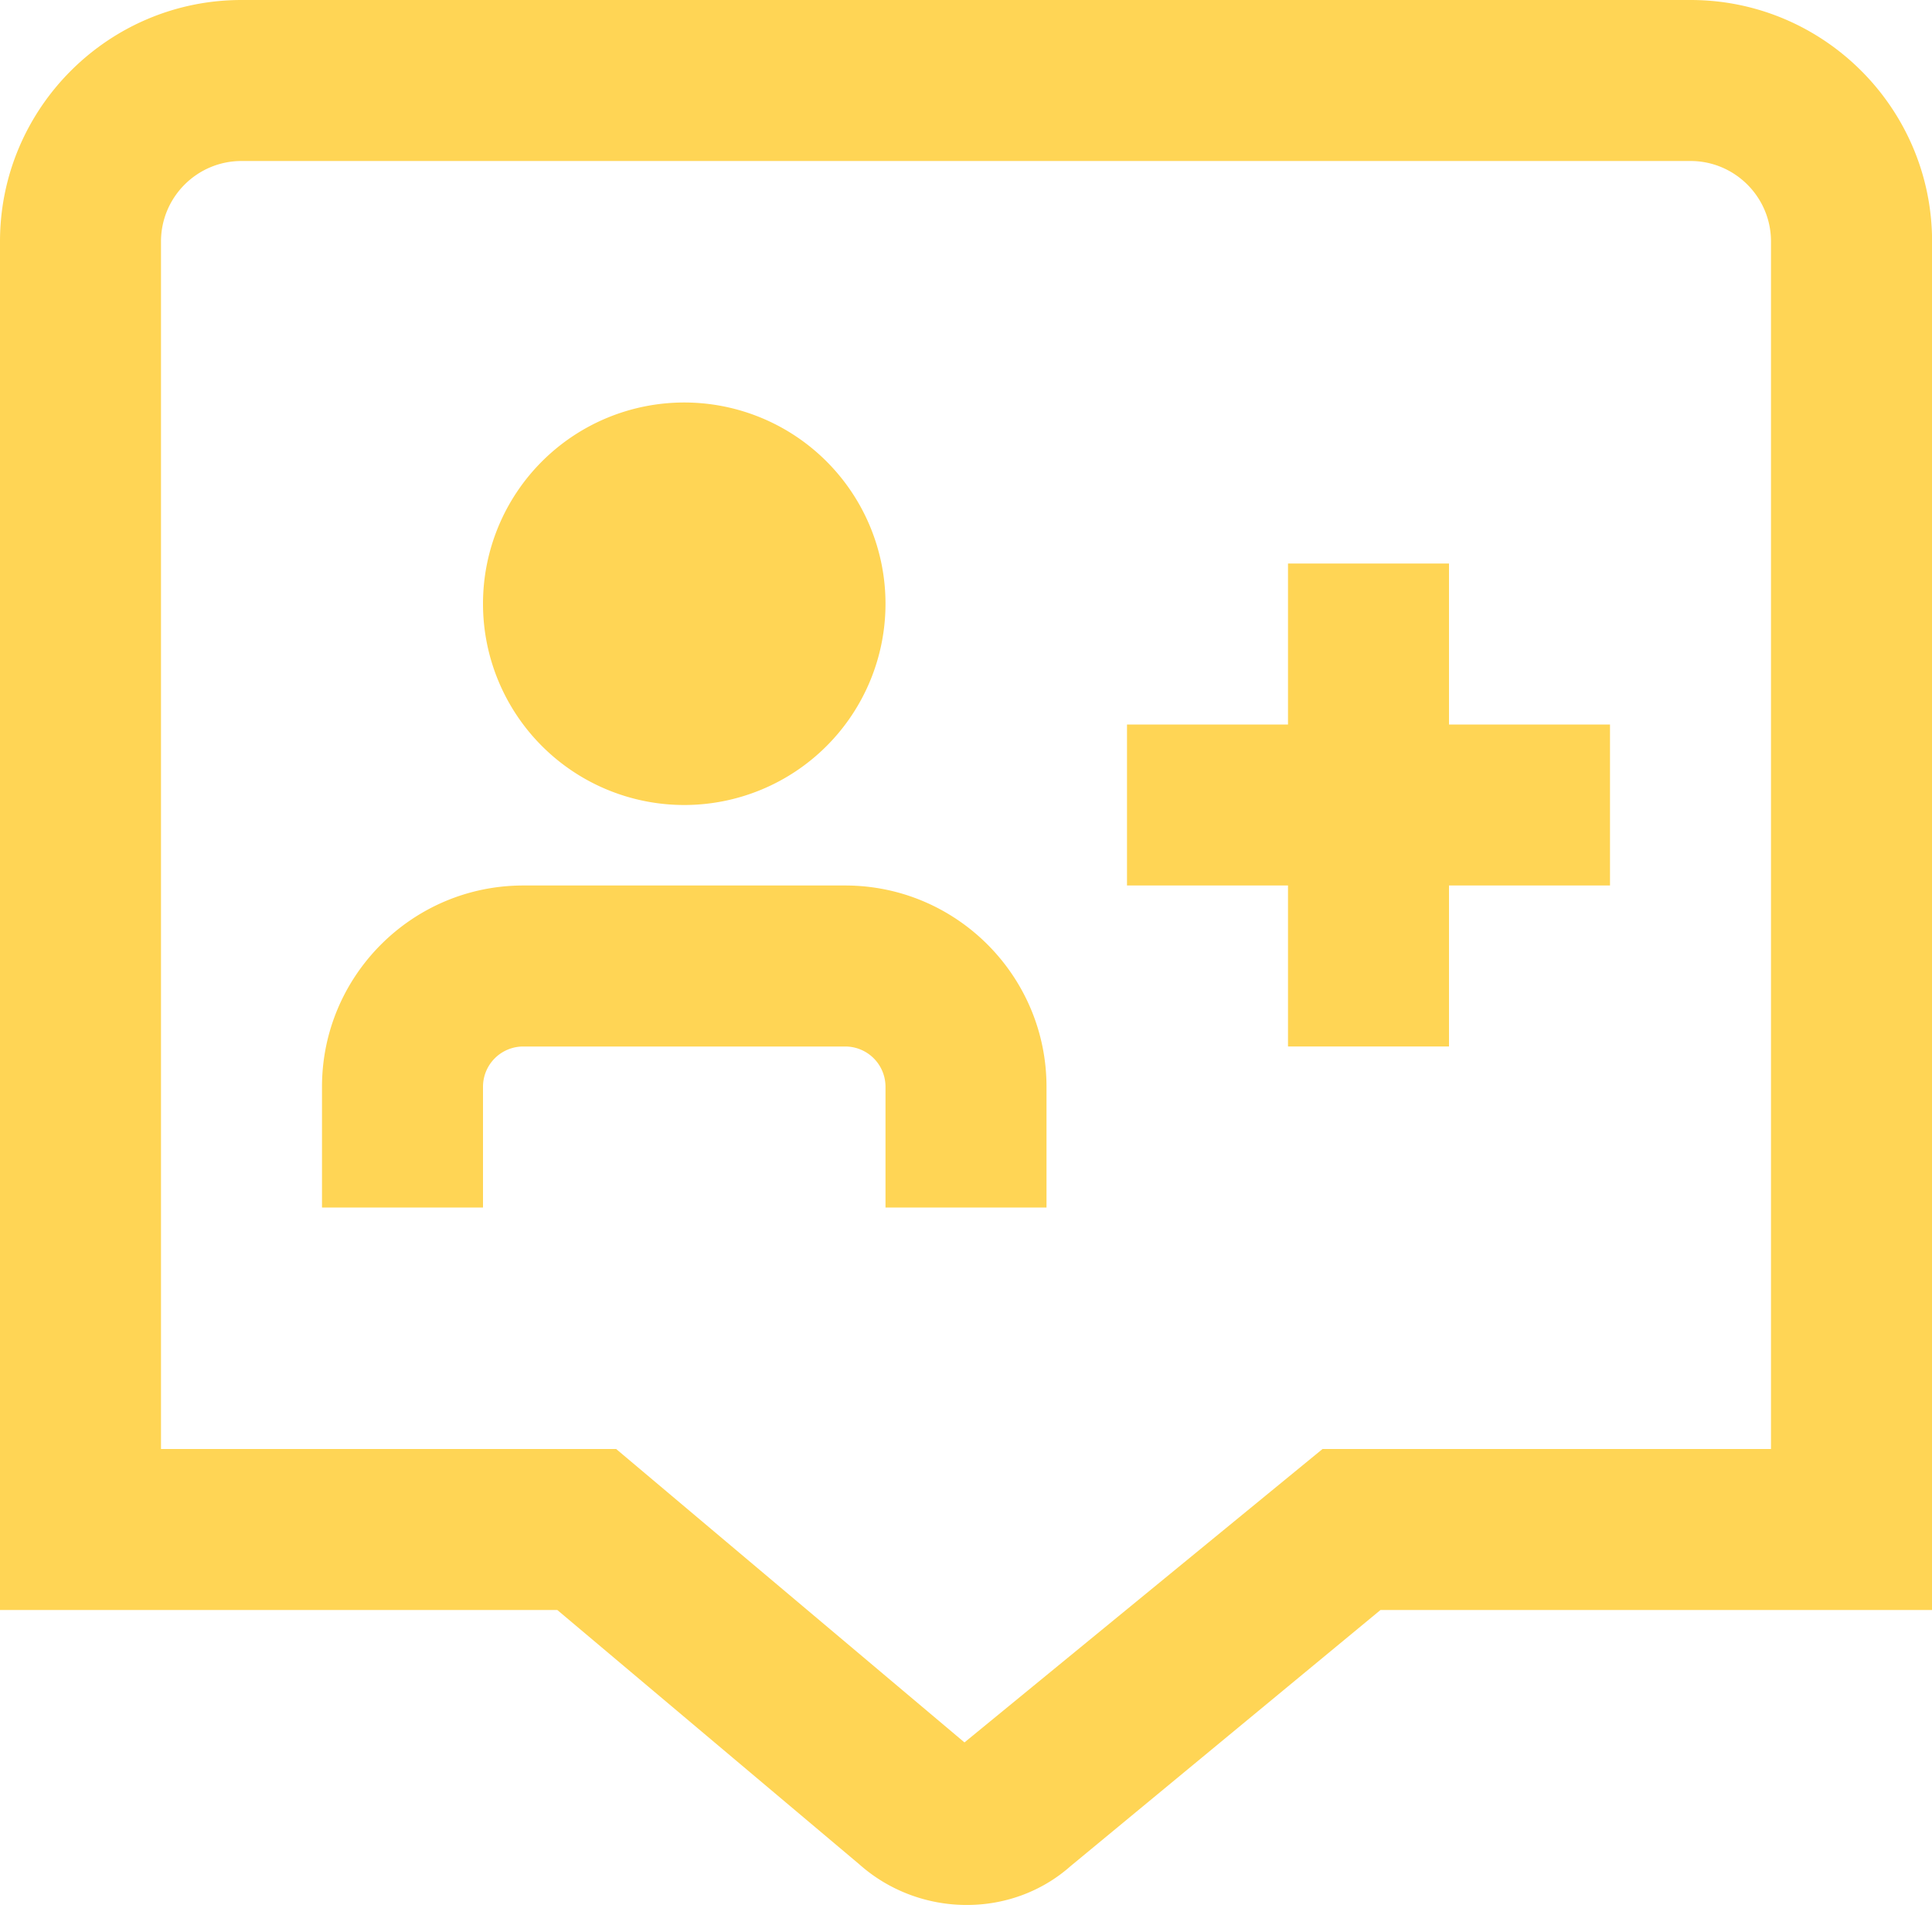 <?xml version="1.0" encoding="UTF-8"?> <svg xmlns="http://www.w3.org/2000/svg" xmlns:xlink="http://www.w3.org/1999/xlink" version="1.1" width="512" height="512" x="0" y="0" viewBox="0 0 24 24" style="enable-background:new 0 0 512 512" xml:space="preserve" class=""><g><path d="M21 0H3C1.346 0 0 1.346 0 3v17h6.923l3.749 3.157c.744.663 1.887.682 2.629.023L17.149 20h6.852V3c0-1.654-1.346-3-3-3Zm1 18h-5.571l-4.448 3.645L7.654 18H2V3c0-.551.448-1 1-1h18c.552 0 1 .449 1 1v15Zm-4-9h2v2h-2v2h-2v-2h-2V9h2V7h2v2Zm-5 4.5V15h-2v-1.5a.5.5 0 0 0-.5-.5h-4a.5.5 0 0 0-.5.5V15H4v-1.5C4 12.122 5.121 11 6.5 11h4c1.379 0 2.5 1.122 2.5 2.5Zm-7-6a2.5 2.5 0 1 1 5 0 2.5 2.5 0 0 1-5 0Z" fill="#ffd555" opacity="1" data-original="#000000" class=""></path></g></svg> 